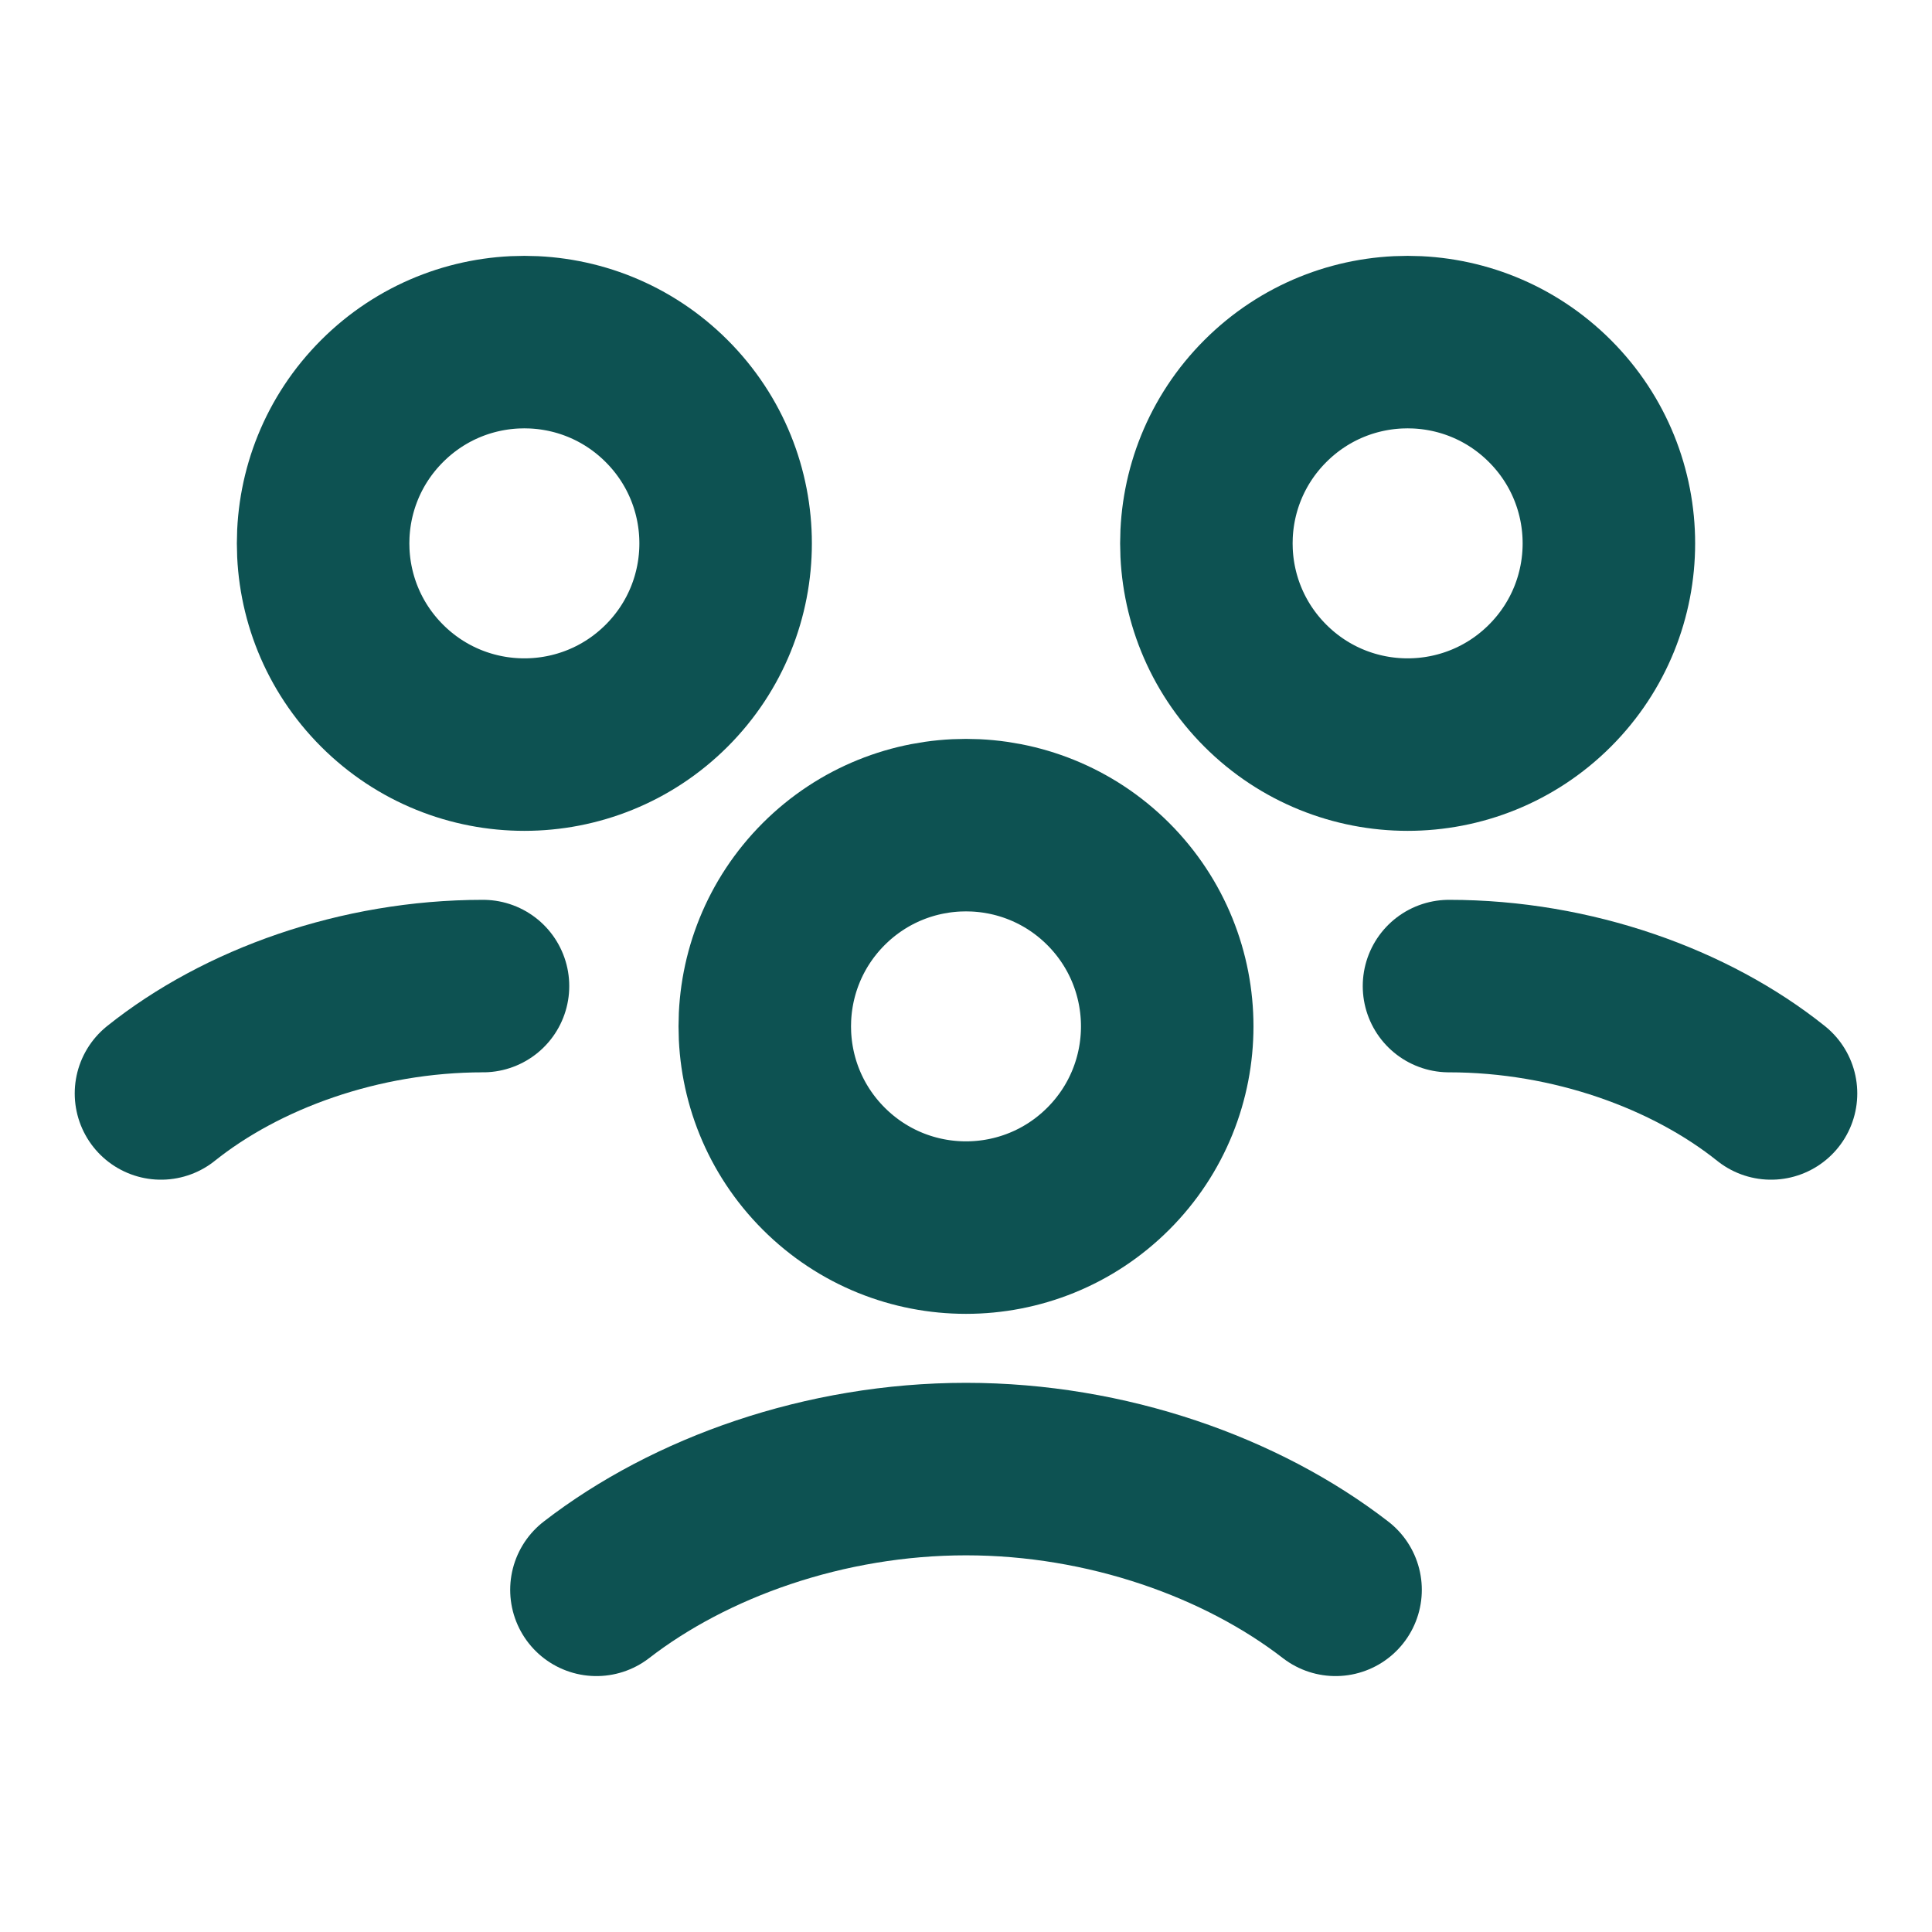 <svg width="28" height="28" viewBox="0 0 28 28" fill="none" xmlns="http://www.w3.org/2000/svg">
<path d="M16.062 12.812C17.201 13.952 17.201 15.798 16.062 16.937C14.923 18.076 13.077 18.076 11.938 16.937C10.799 15.798 10.799 13.952 11.938 12.812C13.077 11.674 14.923 11.674 16.062 12.812" stroke="#0D5252" stroke-width="2.5" stroke-linecap="round" stroke-linejoin="round"/>
<path d="M22.463 5.813C23.602 6.952 23.602 8.798 22.463 9.937C21.324 11.076 19.477 11.076 18.338 9.937C17.199 8.798 17.199 6.952 18.338 5.813C19.477 4.673 21.324 4.673 22.463 5.813" stroke="#0D5252" stroke-width="2.5" stroke-linecap="round" stroke-linejoin="round"/>
<path d="M21 14.291C22.788 14.291 24.5 14.913 25.667 15.847" stroke="#0D5252" stroke-width="2.5" stroke-linecap="round" stroke-linejoin="round"/>
<path d="M9.662 5.813C10.801 6.952 10.801 8.798 9.662 9.937C8.523 11.076 6.676 11.076 5.537 9.937C4.398 8.798 4.398 6.952 5.537 5.813C6.676 4.673 8.523 4.673 9.662 5.813" stroke="#0D5252" stroke-width="2.5" stroke-linecap="round" stroke-linejoin="round"/>
<path d="M2.333 15.847C3.5 14.913 5.212 14.291 7 14.291" stroke="#0D5252" stroke-width="2.5" stroke-linecap="round" stroke-linejoin="round"/>
<path d="M19.356 23.041C17.997 21.99 16.044 21.291 14 21.291C11.956 21.291 10.003 21.99 8.644 23.041" stroke="#0D5252" stroke-width="2.5" stroke-linecap="round" stroke-linejoin="round"/>
</svg>
